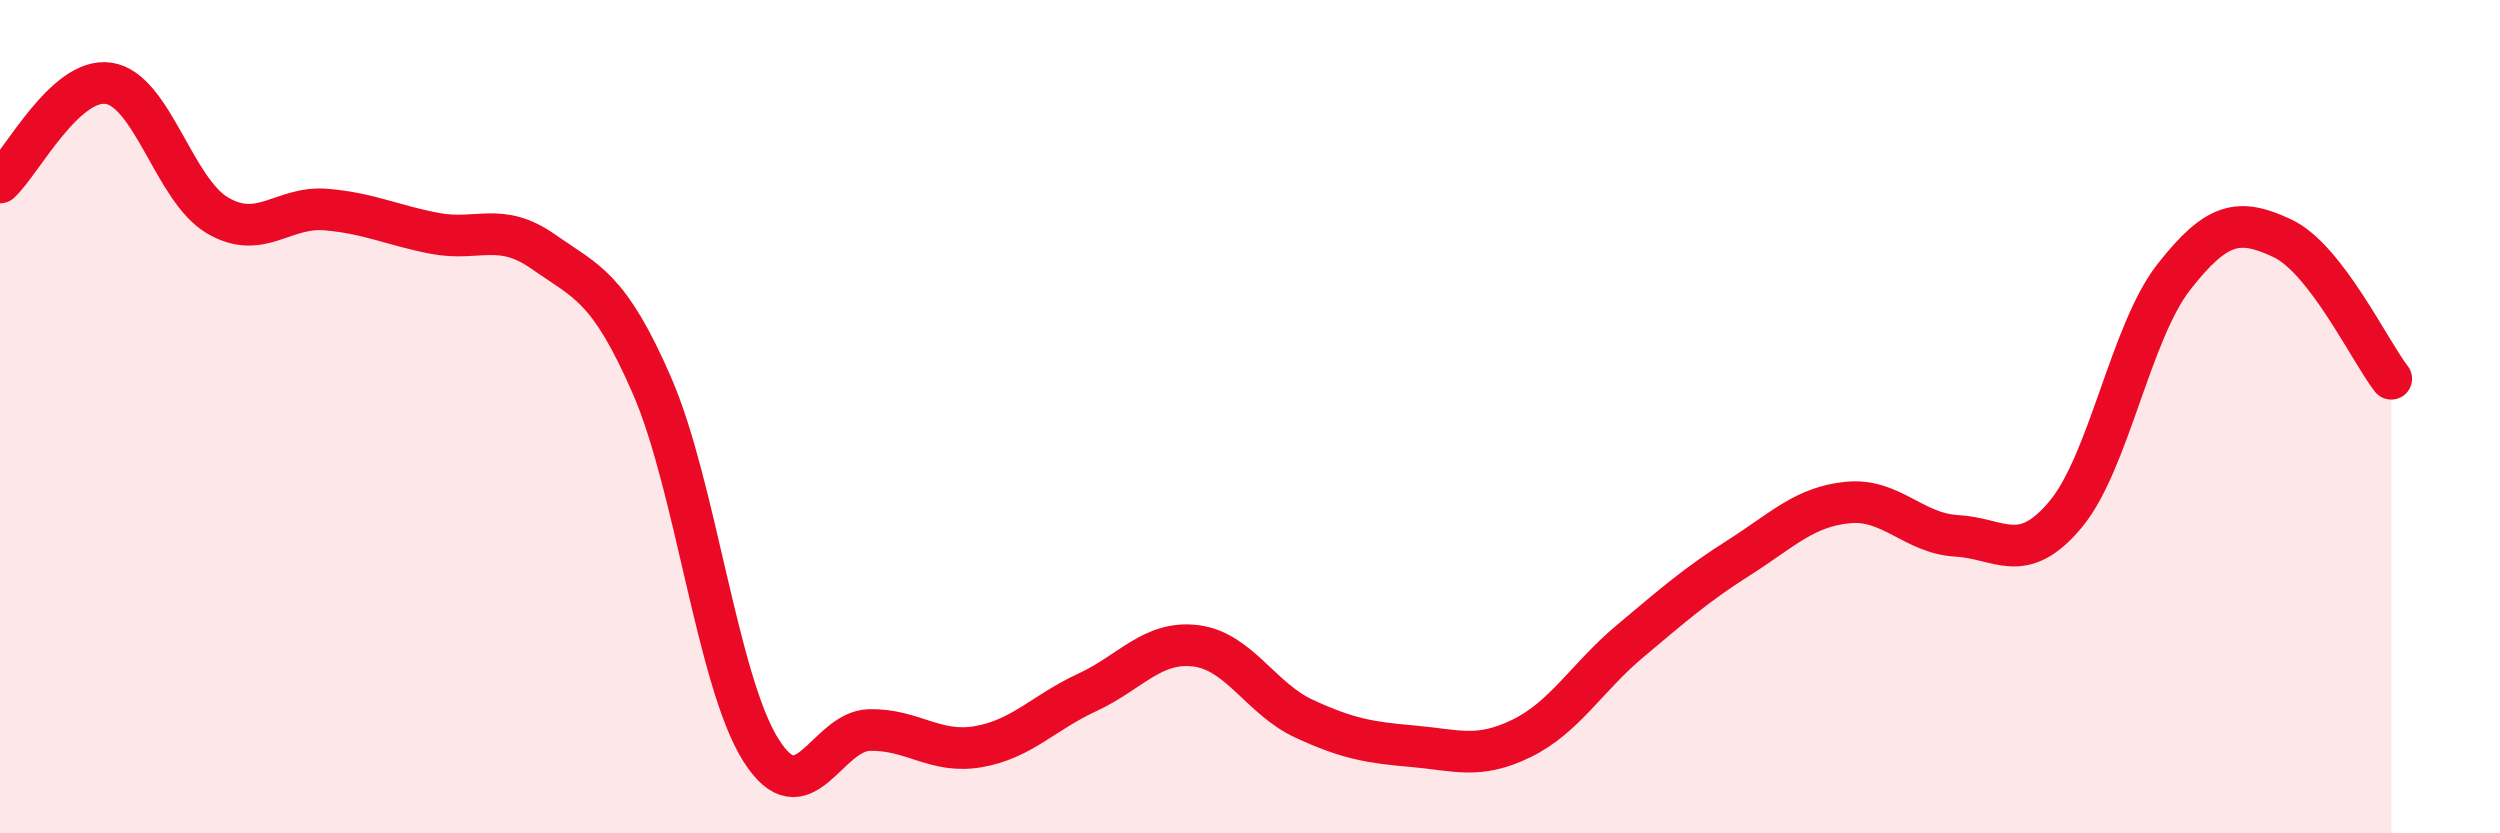 
    <svg width="60" height="20" viewBox="0 0 60 20" xmlns="http://www.w3.org/2000/svg">
      <path
        d="M 0,4.38 C 0.52,3.9 1.57,1.84 2.61,2 C 3.65,2.16 4.18,4.56 5.22,5.17 C 6.26,5.78 6.79,4.94 7.83,5.03 C 8.87,5.12 9.39,5.4 10.43,5.6 C 11.47,5.8 12,5.31 13.04,6.04 C 14.08,6.77 14.61,6.87 15.65,9.26 C 16.69,11.65 17.22,16.35 18.26,18 C 19.3,19.65 19.83,17.54 20.87,17.52 C 21.91,17.5 22.44,18.1 23.48,17.92 C 24.52,17.74 25.05,17.1 26.09,16.62 C 27.13,16.14 27.66,15.37 28.7,15.5 C 29.74,15.63 30.26,16.77 31.3,17.25 C 32.34,17.73 32.87,17.82 33.91,17.91 C 34.95,18 35.48,18.23 36.52,17.72 C 37.56,17.21 38.09,16.25 39.13,15.38 C 40.17,14.51 40.7,14.04 41.74,13.38 C 42.78,12.72 43.31,12.16 44.35,12.06 C 45.39,11.96 45.92,12.8 46.96,12.86 C 48,12.92 48.53,13.59 49.57,12.35 C 50.61,11.11 51.13,7.98 52.17,6.65 C 53.21,5.32 53.74,5.23 54.78,5.72 C 55.82,6.21 56.87,8.42 57.39,9.09L57.39 20L0 20Z"
        fill="#EB0A25"
        opacity="0.1"
        stroke-linecap="round"
        stroke-linejoin="round"
      />
      <path
        d="M 0,4.38 C 0.52,3.9 1.57,1.84 2.61,2 C 3.65,2.16 4.18,4.56 5.22,5.17 C 6.26,5.78 6.79,4.94 7.83,5.03 C 8.87,5.12 9.39,5.4 10.43,5.6 C 11.47,5.8 12,5.31 13.04,6.04 C 14.08,6.77 14.61,6.87 15.65,9.26 C 16.69,11.65 17.22,16.35 18.26,18 C 19.3,19.65 19.83,17.54 20.87,17.52 C 21.91,17.5 22.44,18.1 23.48,17.92 C 24.52,17.74 25.05,17.1 26.09,16.62 C 27.13,16.14 27.66,15.37 28.7,15.5 C 29.74,15.63 30.26,16.77 31.3,17.25 C 32.34,17.73 32.87,17.82 33.91,17.91 C 34.95,18 35.48,18.23 36.52,17.72 C 37.56,17.21 38.09,16.25 39.13,15.38 C 40.17,14.51 40.7,14.04 41.74,13.38 C 42.78,12.72 43.31,12.16 44.35,12.06 C 45.39,11.96 45.92,12.8 46.96,12.86 C 48,12.92 48.53,13.59 49.57,12.35 C 50.61,11.11 51.13,7.98 52.17,6.65 C 53.21,5.32 53.74,5.23 54.78,5.72 C 55.82,6.21 56.87,8.42 57.39,9.09"
        stroke="#EB0A25"
        stroke-width="1"
        fill="none"
        stroke-linecap="round"
        stroke-linejoin="round"
      />
    </svg>
  